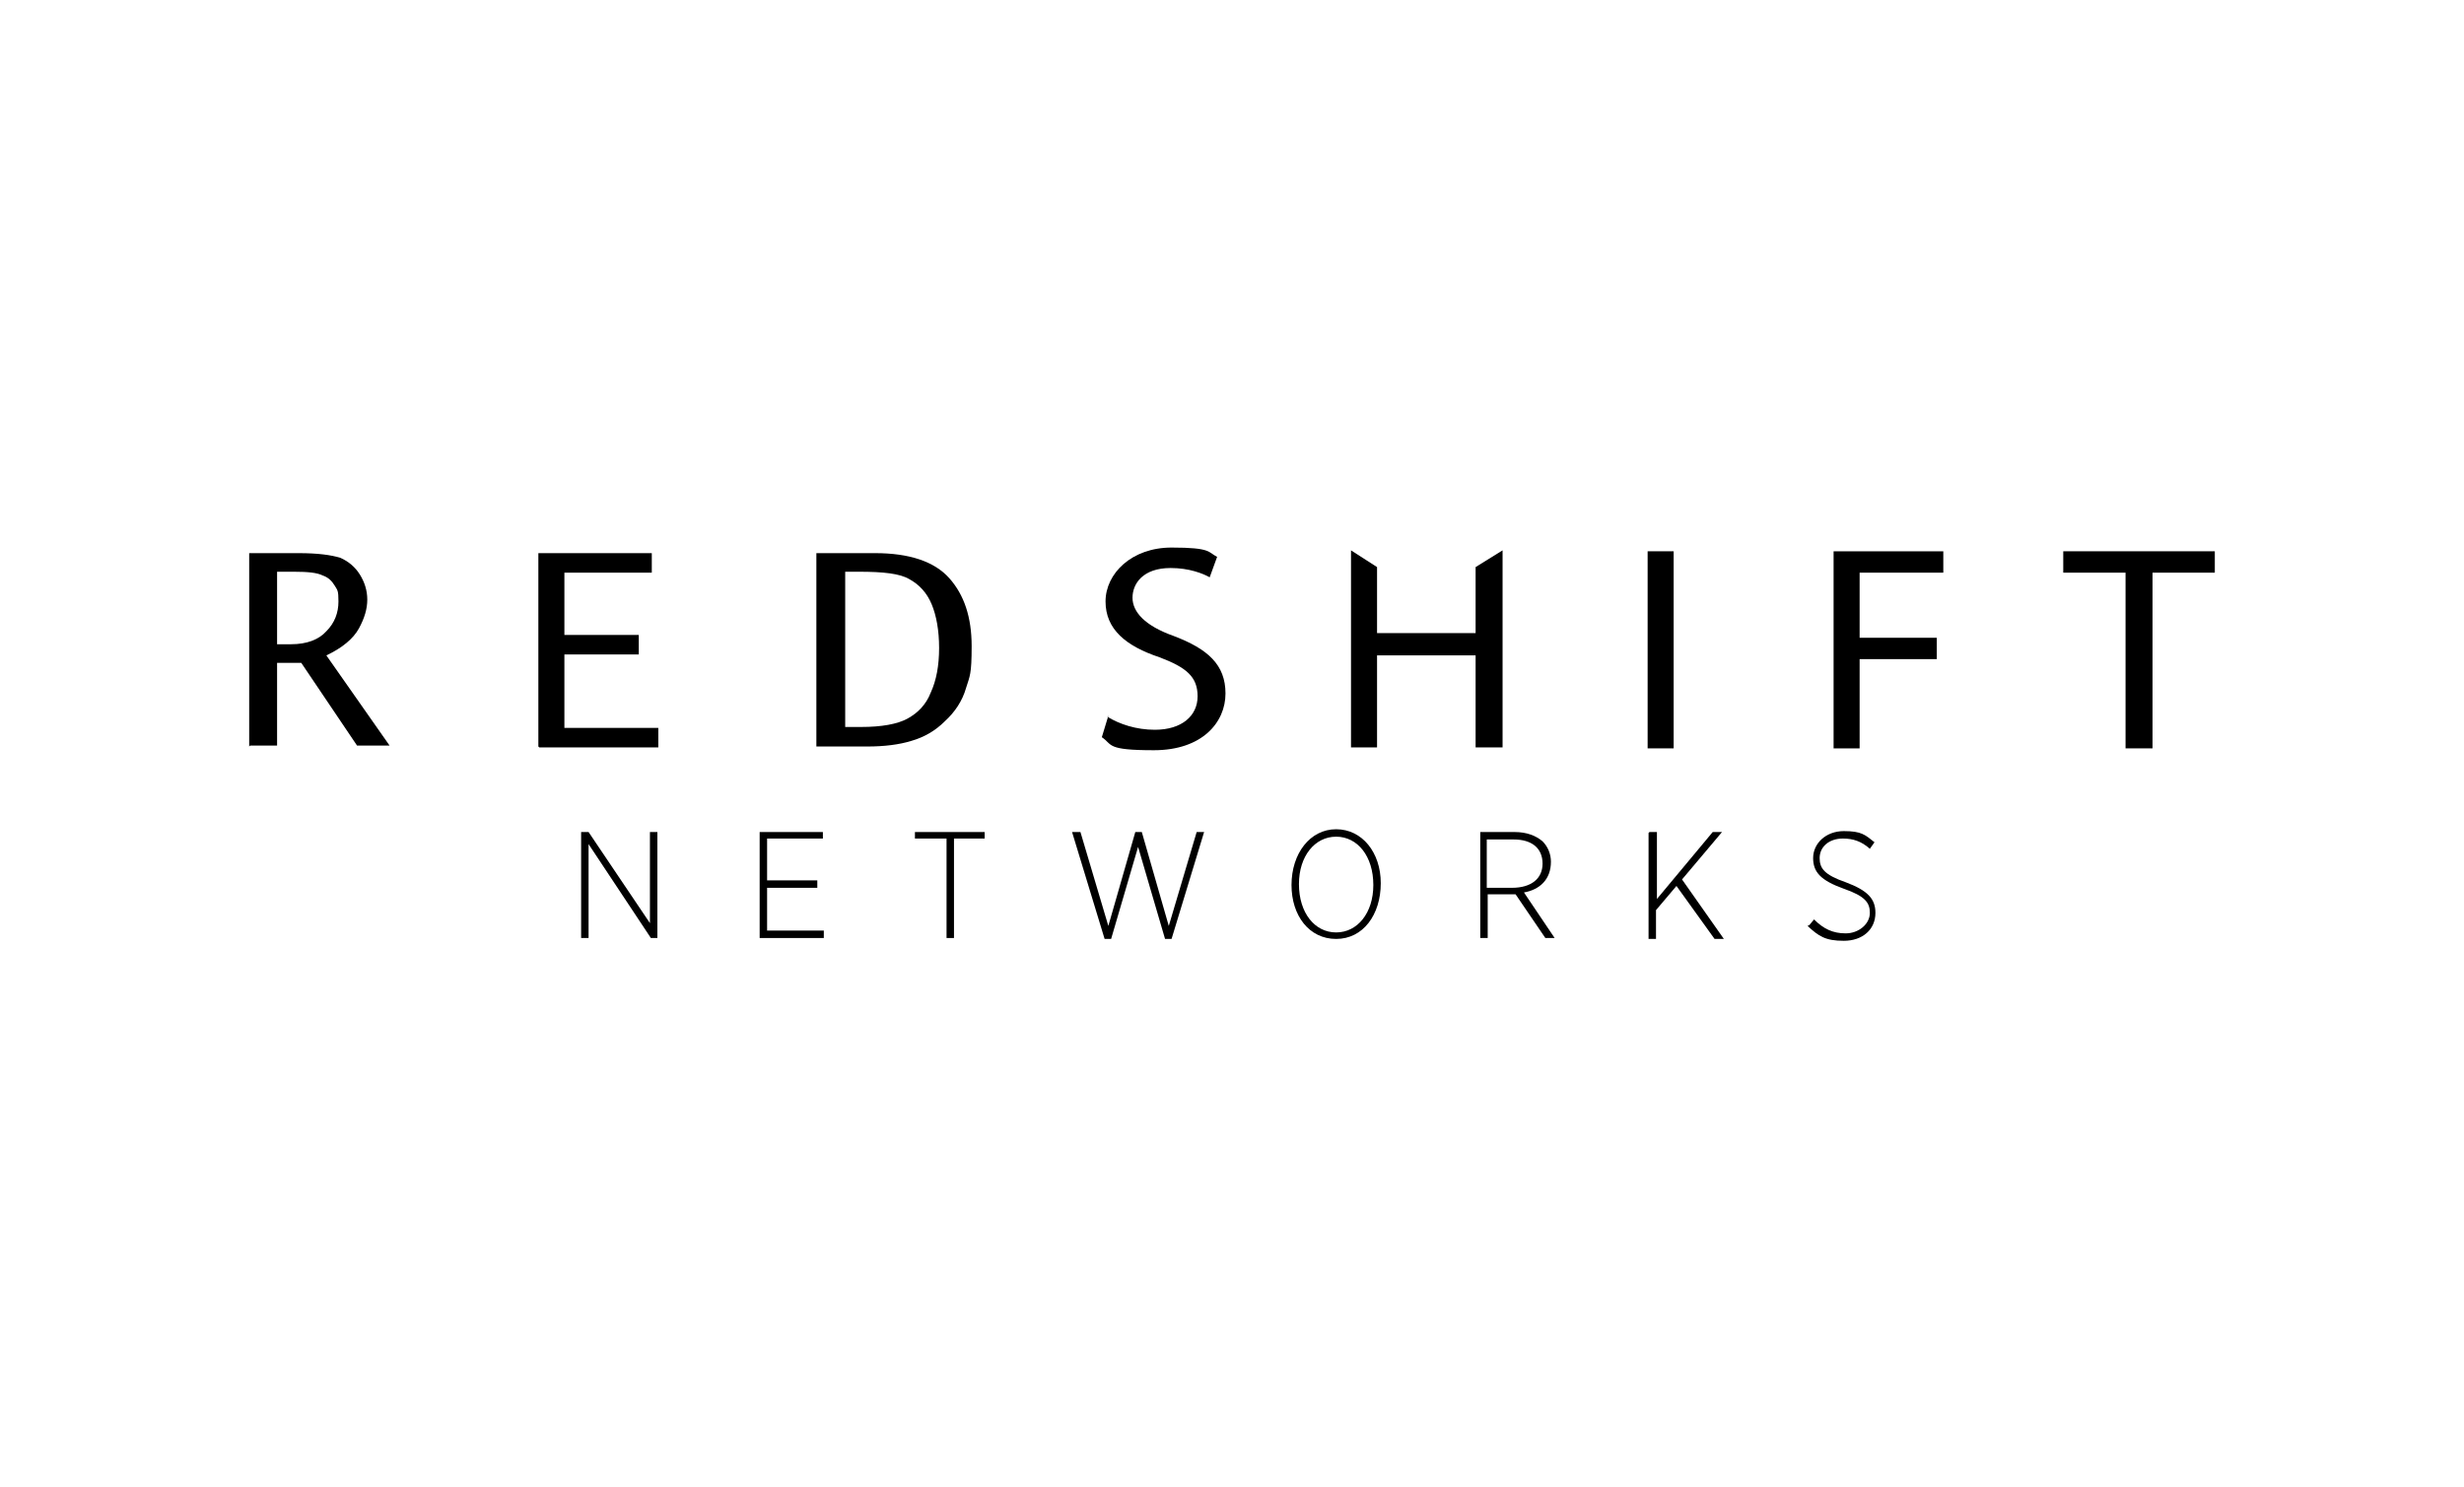 <?xml version="1.0" encoding="UTF-8"?>
<svg xmlns="http://www.w3.org/2000/svg" version="1.1" viewBox="0 0 265 160">
  <!-- Generator: Adobe Illustrator 28.8.0, SVG Export Plug-In . SVG Version: 1.2.0 Build 7)  -->
  <g>
    <g id="Layer_1">
      <g id="g10">
        <g id="g12">
          <path id="path14" d="M62.5,89.5h.8l6.6,9.8v-9.8h.8v11.4h-.7l-6.7-10.1v10.1h-.8v-11.4"/>
          <path id="path16" d="M81.7,89.5h6.8v.7h-6v4.5h5.4v.8h-5.4v4.6h6.1v.8h-6.9v-11.4"/>
          <path id="path18" d="M101.7,90.2h-3.3v-.7h7.5v.7h-3.3v10.7h-.8v-10.7"/>
          <g id="g20">
            <path id="path22" d="M115.3,89.5h.9l3,10.1,2.9-10.1h.7l2.9,10.1,3-10.1h.8l-3.5,11.5h-.7l-2.9-9.9-2.9,9.9h-.7l-3.5-11.5"/>
          </g>
          <g id="g24">
            <path id="path26" d="M147.7,95.2h0c0-3.1-1.7-5.2-4-5.2s-4,2.1-4,5.1h0c0,3.1,1.7,5.2,4,5.2s4-2.1,4-5.1M138.9,95.2h0c0-3.4,2-6,4.8-6s4.8,2.5,4.8,5.8h0c0,3.4-1.9,6-4.8,6s-4.8-2.5-4.8-5.8"/>
          </g>
          <g id="g28">
            <path id="path30" d="M162.6,95.5c2.1,0,3.3-1,3.3-2.6h0c0-1.7-1.2-2.6-3.1-2.6h-2.9v5.2h2.7ZM159.1,89.5h3.8c1.3,0,2.3.4,3,1,.6.6.9,1.4.9,2.2h0c0,1.9-1.2,3-2.9,3.3l3.3,4.9h-1l-3.2-4.7h-3v4.7h-.8v-11.4"/>
          </g>
          <g id="g32">
            <path id="path34" d="M177.4,89.5h.8v7.2l6-7.2h1l-4.3,5.1,4.5,6.4h-1l-4.1-5.7-2.2,2.6v3.1h-.8v-11.4"/>
          </g>
          <g id="g36">
            <path id="path38" d="M194.6,99.5l.5-.6c1,1,2,1.5,3.4,1.5s2.6-1,2.6-2.2h0c0-1.1-.5-1.8-2.8-2.6-2.5-.9-3.3-1.8-3.3-3.3h0c0-1.6,1.4-2.9,3.3-2.9s2.3.4,3.3,1.2l-.5.7c-.9-.8-1.8-1.1-2.9-1.1-1.5,0-2.5.9-2.5,2.1h0c0,1.1.5,1.8,2.8,2.6,2.4.9,3.2,1.8,3.2,3.3h0c0,1.8-1.4,3-3.4,3s-2.7-.5-3.9-1.6"/>
          </g>
          <path id="path40" d="M29.8,69.3h1.5c1.7,0,3-.5,3.8-1.4.9-.9,1.3-2,1.3-3.2s-.1-1.2-.4-1.7c-.3-.5-.7-.9-1.3-1.1-.6-.3-1.6-.4-3.1-.4h-1.8v7.7ZM26.8,80.3v-20.8h5.3c2.1,0,3.5.2,4.5.5.9.4,1.6,1,2.1,1.8.5.8.8,1.7.8,2.7s-.3,2-.9,3.1c-.6,1.1-1.8,2.1-3.5,2.9l6.8,9.7h-3.5l-6-8.9h-2.6v8.9h-2.9"/>
          <path id="path42" d="M57.9,80.3v-20.8h12.2v2.1h-9.4v6.7h8v2.1h-8v7.9h10.1v2.1h-12.8"/>
          <path id="path44" d="M91,78.2h1.6c2.2,0,3.9-.3,5-.9,1.1-.6,2-1.5,2.5-2.8.6-1.3.9-2.9.9-4.8s-.3-3.5-.8-4.7c-.5-1.2-1.3-2.1-2.4-2.7-1-.6-2.8-.8-5.4-.8h-1.5v16.7ZM87.8,80.3v-20.8h6.3c3.7,0,6.4.9,8,2.7,1.6,1.8,2.4,4.2,2.4,7.3s-.2,3.2-.6,4.5c-.4,1.4-1.2,2.6-2.3,3.6-1,1-2.2,1.7-3.6,2.1-1.3.4-2.9.6-4.7.6h-5.4"/>
          <g id="g46">
            <path id="path48" d="M119.1,77.1c1.3.8,3.1,1.4,5.1,1.4,2.9,0,4.6-1.5,4.6-3.6s-1.2-3.1-4.1-4.2c-3.6-1.2-5.8-3-5.8-6s2.8-5.8,7.1-5.8,3.9.5,4.9,1l-.8,2.2c-.7-.4-2.2-1-4.2-1-3,0-4.1,1.7-4.1,3.2s1.3,3,4.4,4.1c3.7,1.4,5.6,3.1,5.6,6.2s-2.5,6.1-7.7,6.1-4.4-.6-5.6-1.4l.7-2.3"/>
          </g>
          <g id="g50">
            <path id="path52" d="M148.1,61v7.1h10.6v-7.1l2.9-1.8v21.2h-2.9v-9.9h-10.6v9.9h-2.8v-21.2l2.8,1.8"/>
          </g>
          <g id="g54">
            <path id="path56" d="M180,59.3v21.2h-2.8v-21.2h2.8"/>
          </g>
          <g id="g58">
            <path id="path60" d="M197.1,59.3h11.9v2.3h-9v7h8.3v2.3h-8.3v9.6h-2.8v-21.2"/>
          </g>
          <g id="g62">
            <path id="path64" d="M228.6,61.6h-6.7v-2.3h16.3v2.3h-6.7v18.9h-2.9v-18.9"/>
          </g>
        </g>
      </g>
    </g>
  </g>
</svg>